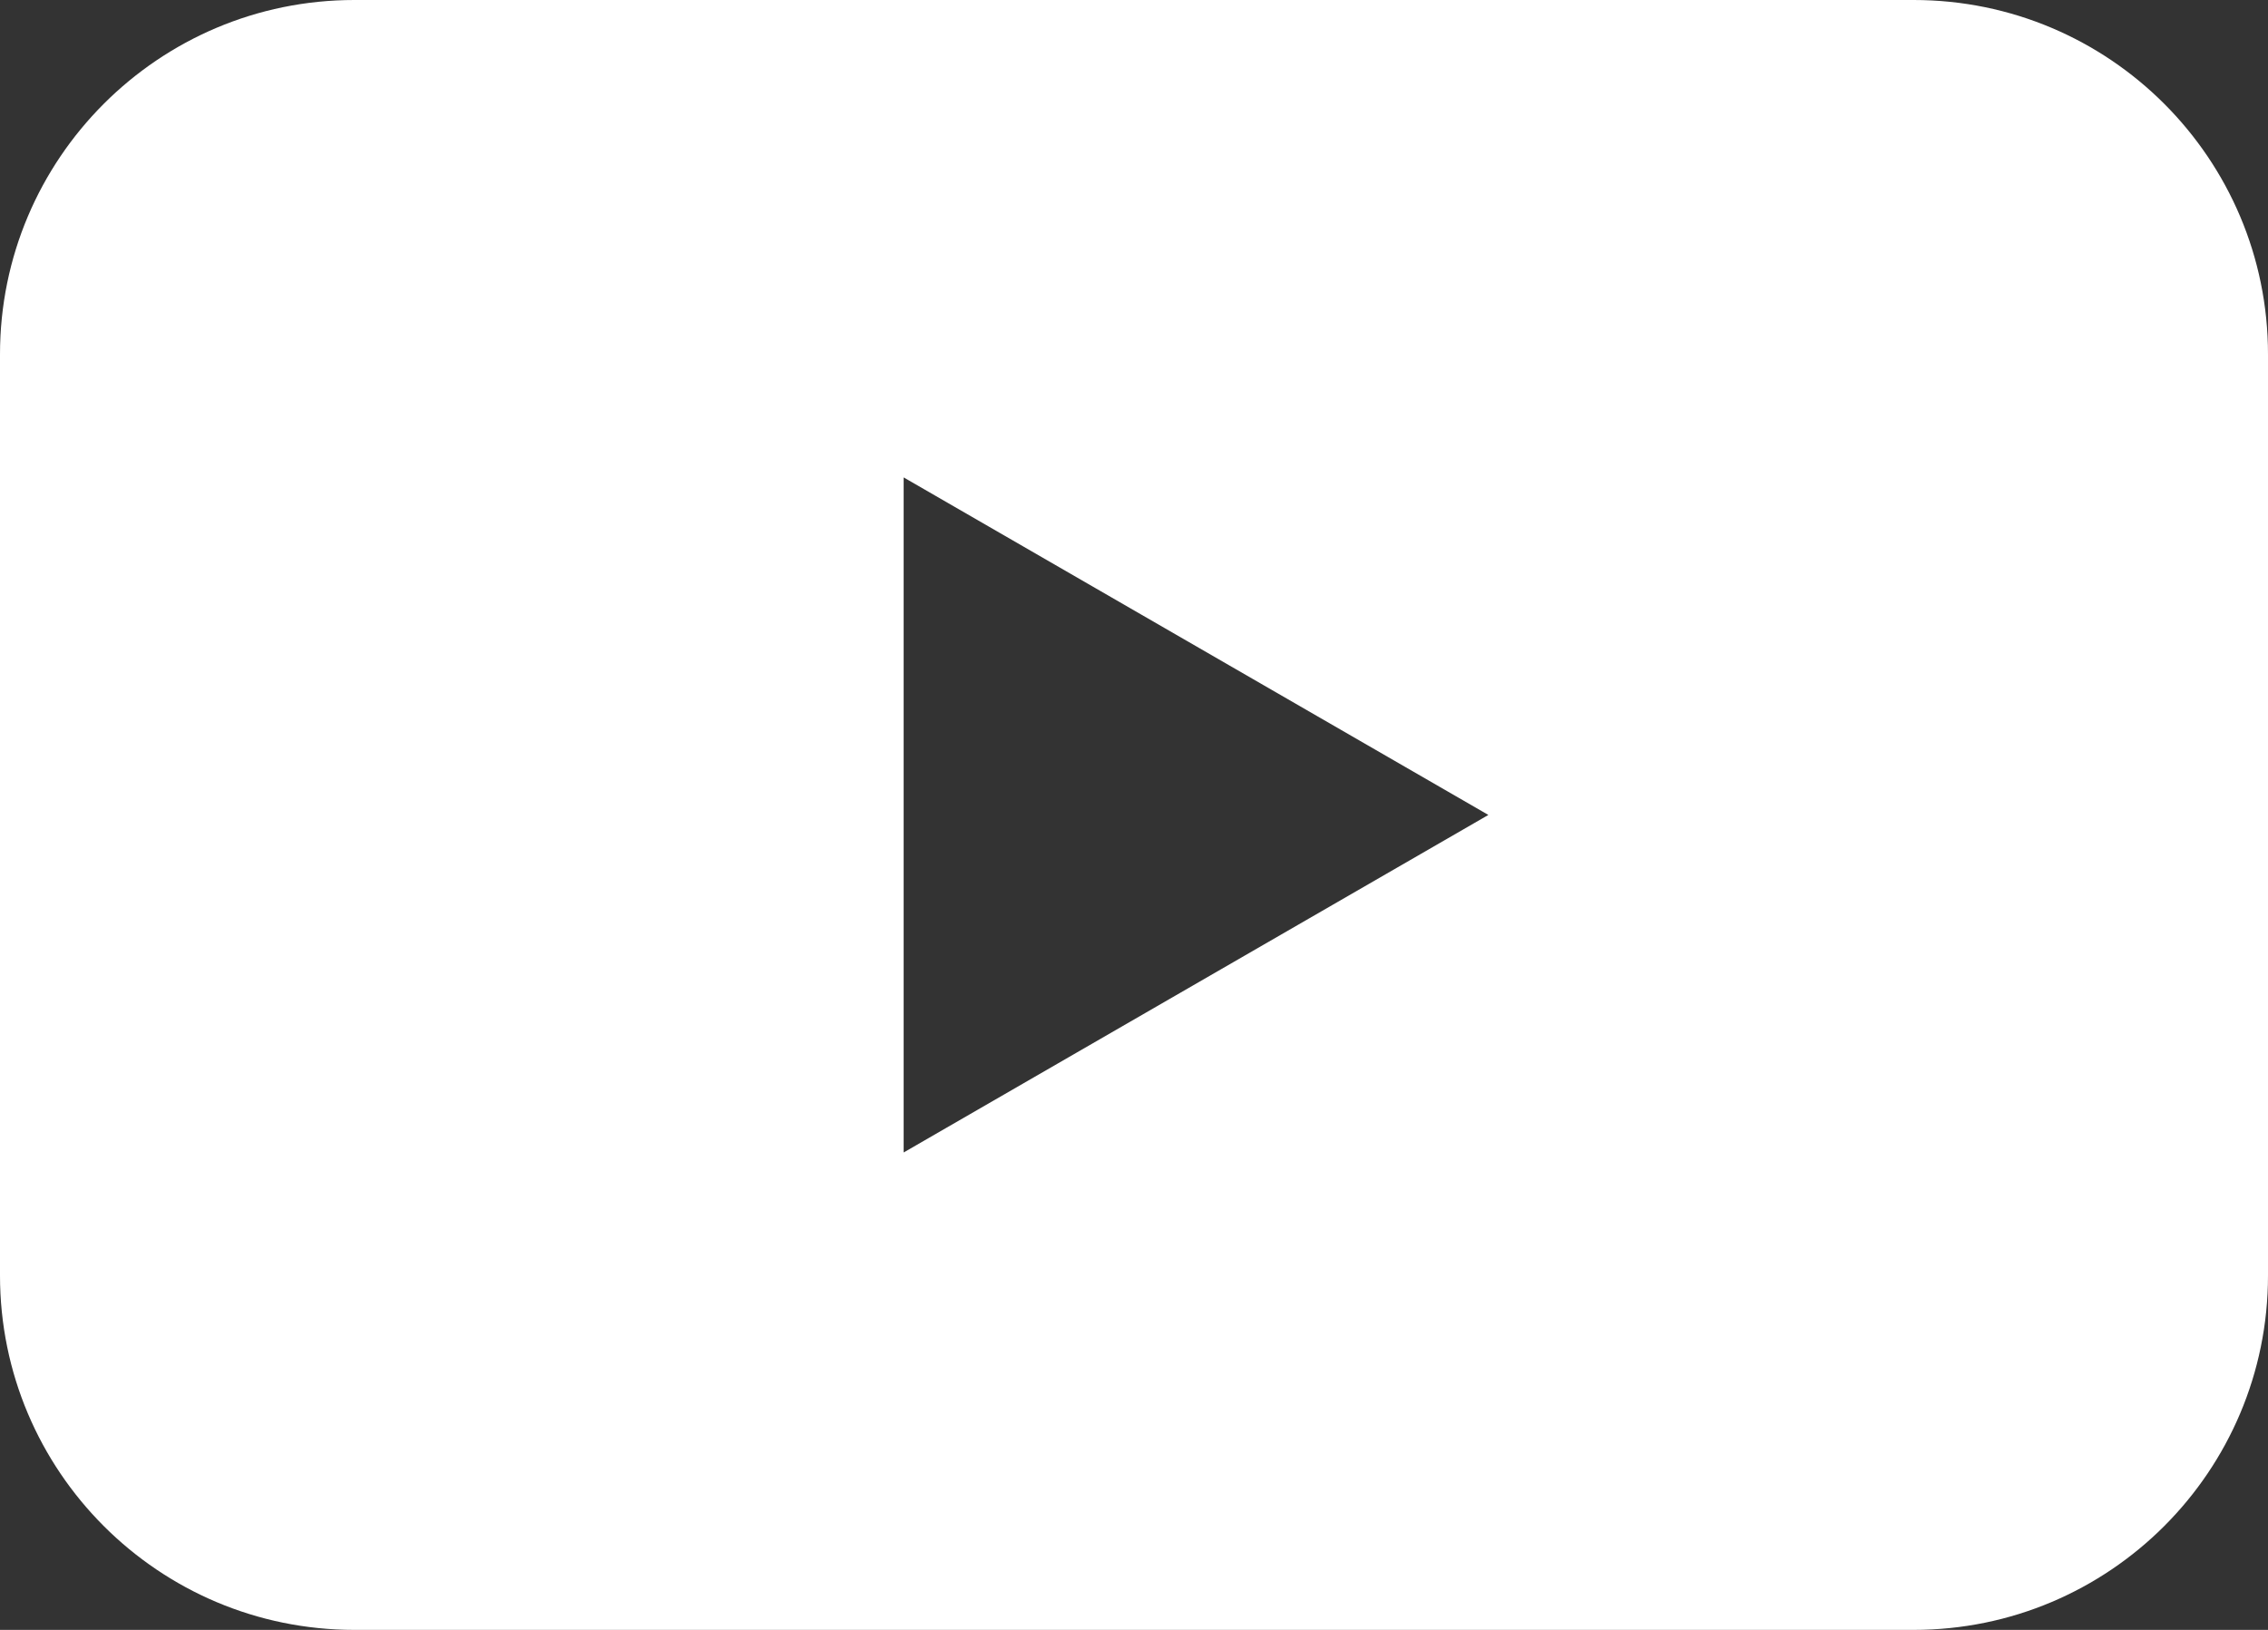 <?xml version="1.0" encoding="UTF-8"?>
<svg xmlns="http://www.w3.org/2000/svg" width="32" height="23" viewBox="0 0 32 23" fill="none">
  <rect x="0" y="0" width="32" height="23" fill="#333333" stroke="none"/>
  <path fill-rule="evenodd" clip-rule="evenodd" d="M5 0C2.239 0 0 2.239 0 5V18C0 20.761 2.239 23 5 23H27C29.762 23 32 20.761 32 18V5C32 2.239 29.762 0 27 0H5ZM12.75 16.263L21 11.5L12.75 6.737V16.263Z" fill="white"></path>
</svg>
